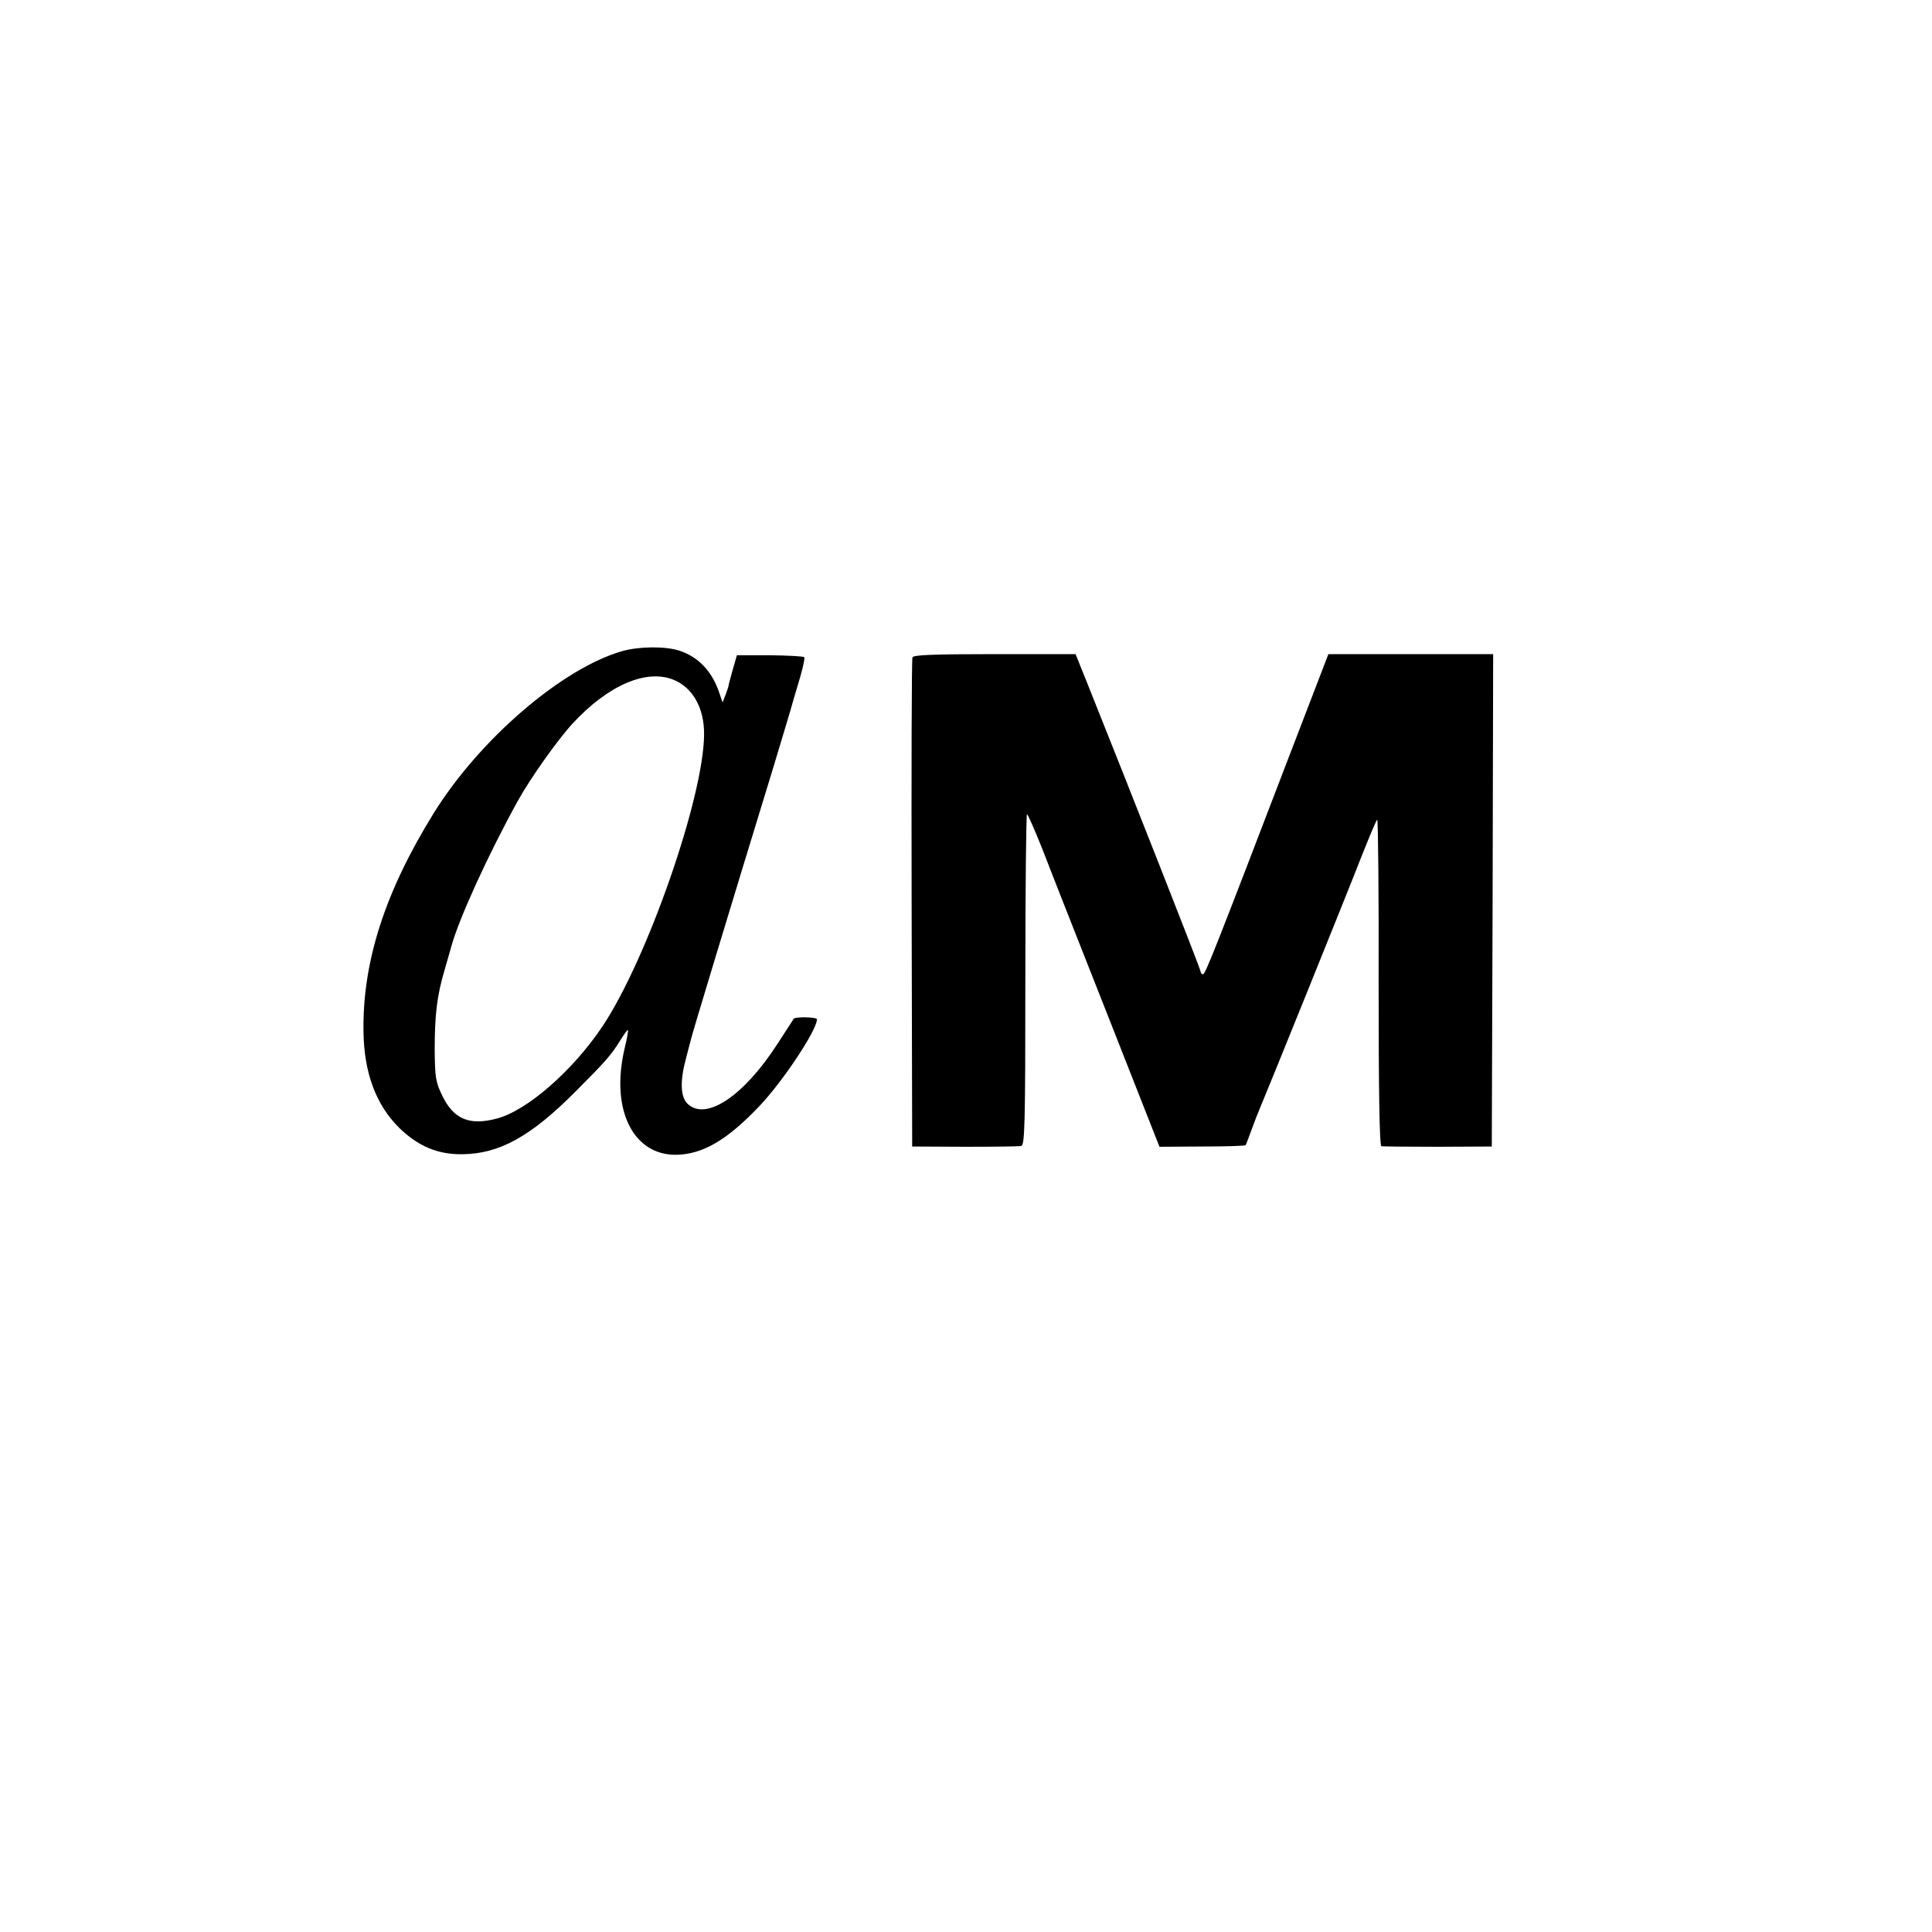 <?xml version="1.0" standalone="no"?>
<!DOCTYPE svg PUBLIC "-//W3C//DTD SVG 20010904//EN"
 "http://www.w3.org/TR/2001/REC-SVG-20010904/DTD/svg10.dtd">
<svg version="1.0" xmlns="http://www.w3.org/2000/svg"
 width="700pt" height="700pt" viewBox="0 0 700 700"
 preserveAspectRatio="xMidYMid meet">
<g transform="translate(0,700) scale(0.1,-0.1)"
fill="#000000" stroke="none">
<path d="M2255 4641 c-218 -62 -518 -320 -684 -588 -176 -284 -258 -538 -254
-791 2 -149 45 -265 130 -349 68 -66 139 -96 227 -95 134 1 248 63 411 227
111 111 130 133 164 188 13 21 25 37 26 35 2 -2 -3 -30 -11 -63 -56 -231 35
-404 205 -388 90 8 174 61 284 177 85 90 207 274 207 313 0 8 -77 10 -84 2 -1
-2 -28 -43 -59 -91 -122 -189 -258 -280 -325 -218 -27 25 -29 83 -6 167 8 32
17 65 19 73 5 21 137 458 297 980 32 107 61 202 63 210 2 8 15 53 29 99 14 46
23 87 20 90 -3 3 -59 6 -125 7 l-119 0 -15 -52 c-8 -29 -15 -54 -15 -57 0 -3
-5 -18 -11 -34 l-11 -28 -13 38 c-26 76 -76 128 -145 150 -51 16 -145 15 -205
-2z m188 -105 c68 -29 109 -103 108 -197 -1 -226 -205 -812 -367 -1056 -108
-162 -275 -308 -385 -336 -98 -26 -155 -2 -196 82 -24 49 -27 66 -28 165 0
130 8 198 36 292 11 38 22 76 24 84 27 100 134 334 241 528 46 83 144 221 199
281 130 140 269 199 368 157z"/>
<path d="M3306 4618 c-3 -7 -4 -409 -3 -893 l2 -879 190 -1 c105 0 197 1 205
3 13 3 15 76 15 603 0 329 3 599 6 599 3 0 28 -57 56 -127 27 -71 134 -342
237 -603 l187 -475 154 1 c85 0 156 2 158 5 2 2 11 27 21 54 10 28 24 64 31
80 20 46 310 763 368 912 29 73 54 133 57 133 3 0 6 -265 5 -590 0 -385 3
-591 10 -593 6 -1 98 -2 205 -2 l195 1 3 892 2 892 -298 0 -299 0 -143 -372
c-263 -687 -303 -788 -311 -788 -5 0 -9 5 -9 10 0 9 -263 676 -412 1048 l-41
102 -294 0 c-226 0 -295 -3 -297 -12z"/>
</g>
</svg>
